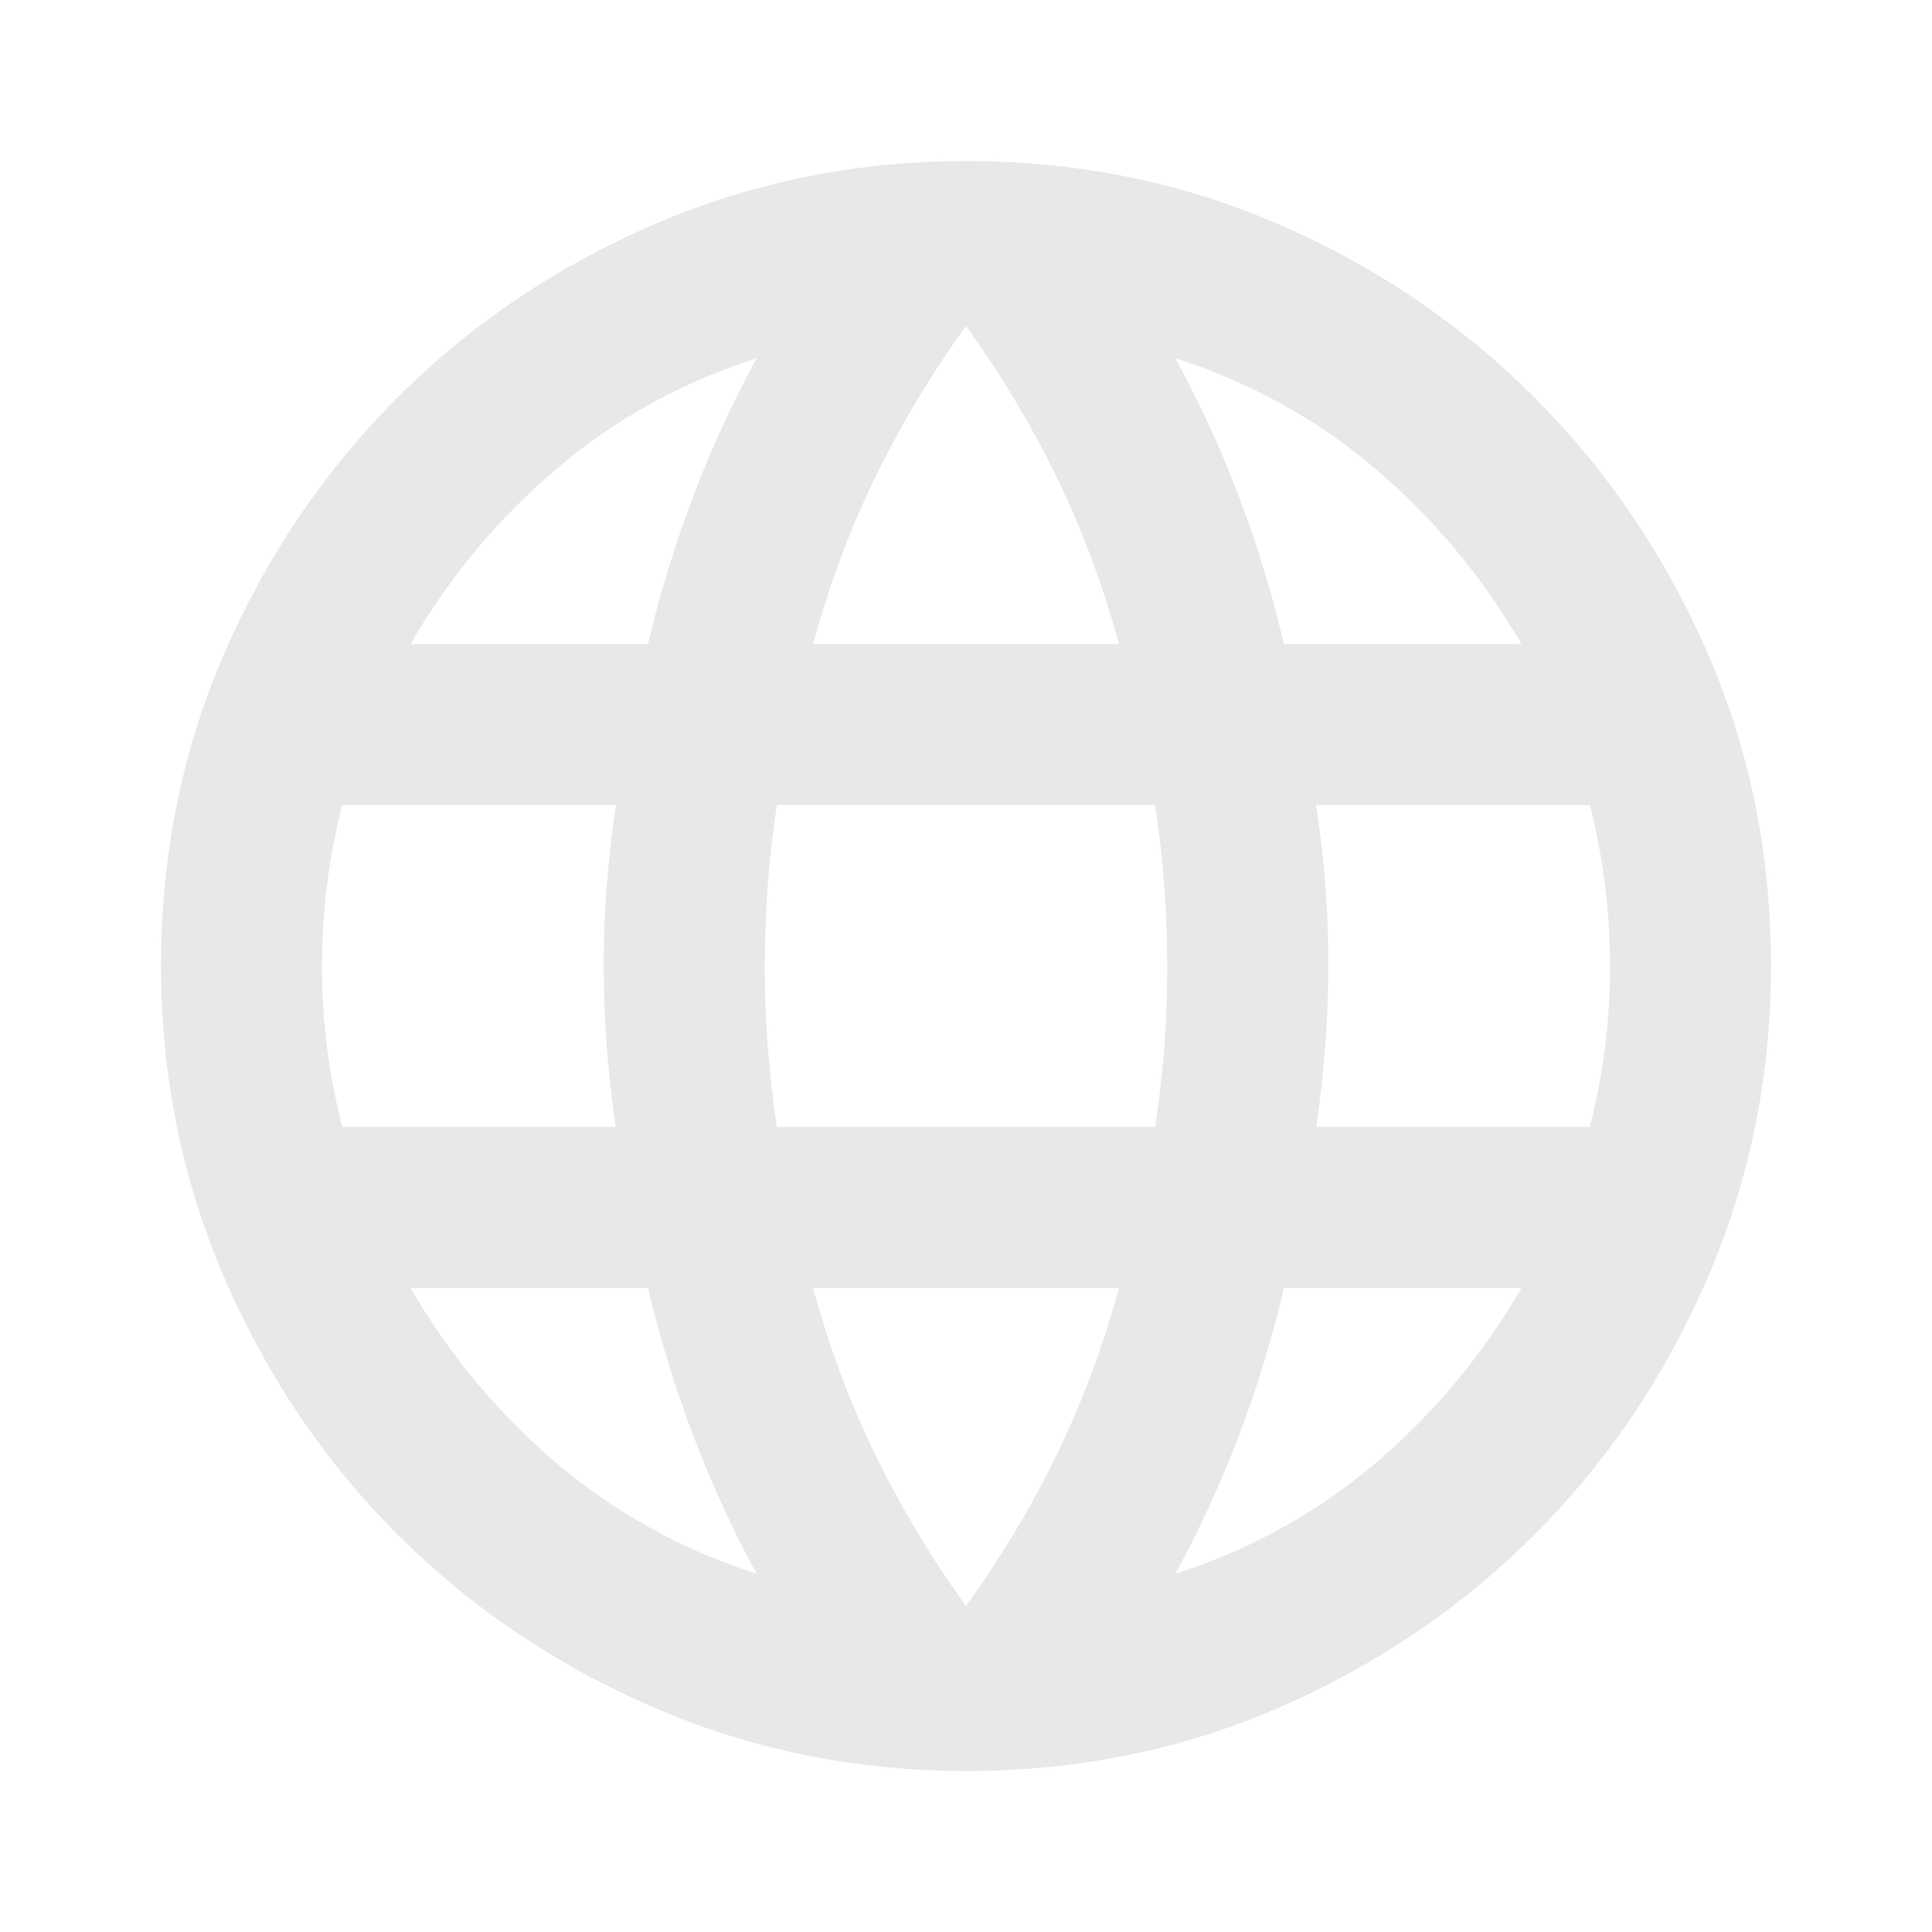 <svg width="32" height="32" viewBox="0 0 32 32" fill="none" xmlns="http://www.w3.org/2000/svg">
<path d="M16 29.333C14.178 29.333 12.456 28.983 10.833 28.283C9.211 27.582 7.795 26.627 6.584 25.416C5.373 24.205 4.418 22.789 3.717 21.167C3.017 19.544 2.667 17.822 2.667 16C2.667 14.156 3.017 12.428 3.717 10.817C4.418 9.207 5.373 7.796 6.584 6.584C7.795 5.373 9.211 4.417 10.833 3.717C12.456 3.018 14.178 2.668 16 2.667C17.844 2.667 19.572 3.017 21.184 3.717C22.796 4.418 24.206 5.373 25.416 6.584C26.626 7.795 27.581 9.206 28.283 10.817C28.984 12.429 29.334 14.156 29.333 16C29.333 17.822 28.983 19.544 28.283 21.167C27.582 22.789 26.627 24.206 25.416 25.417C24.205 26.629 22.794 27.584 21.183 28.284C19.571 28.984 17.843 29.333 16 29.333ZM16 26.6C16.578 25.8 17.078 24.967 17.5 24.1C17.922 23.233 18.267 22.311 18.533 21.333H13.467C13.733 22.311 14.078 23.233 14.5 24.1C14.922 24.967 15.422 25.8 16 26.6ZM12.533 26.067C12.133 25.333 11.784 24.572 11.484 23.783C11.184 22.993 10.934 22.177 10.733 21.333H6.8C7.444 22.445 8.25 23.411 9.217 24.233C10.184 25.056 11.29 25.667 12.533 26.067ZM19.467 26.067C20.711 25.667 21.817 25.056 22.784 24.233C23.751 23.411 24.556 22.445 25.2 21.333H21.267C21.067 22.178 20.817 22.995 20.517 23.784C20.218 24.573 19.867 25.334 19.467 26.067ZM5.667 18.667H10.2C10.133 18.222 10.084 17.784 10.051 17.351C10.018 16.918 10.001 16.468 10 16C9.999 15.533 10.016 15.083 10.051 14.651C10.085 14.219 10.135 13.78 10.2 13.333H5.667C5.556 13.778 5.472 14.217 5.417 14.651C5.362 15.085 5.334 15.534 5.333 16C5.332 16.466 5.36 16.916 5.417 17.351C5.474 17.785 5.557 18.224 5.667 18.667ZM12.867 18.667H19.133C19.2 18.222 19.25 17.784 19.284 17.351C19.318 16.918 19.334 16.468 19.333 16C19.332 15.533 19.316 15.083 19.283 14.651C19.25 14.219 19.2 13.78 19.133 13.333H12.867C12.8 13.778 12.75 14.217 12.717 14.651C12.684 15.085 12.668 15.534 12.667 16C12.666 16.466 12.683 16.916 12.717 17.351C12.752 17.785 12.802 18.224 12.867 18.667ZM21.8 18.667H26.333C26.444 18.222 26.528 17.784 26.584 17.351C26.64 16.918 26.668 16.468 26.667 16C26.666 15.533 26.638 15.083 26.584 14.651C26.53 14.219 26.446 13.78 26.333 13.333H21.8C21.867 13.778 21.917 14.217 21.951 14.651C21.984 15.085 22.001 15.534 22 16C21.999 16.466 21.982 16.916 21.949 17.351C21.916 17.785 21.867 18.224 21.8 18.667ZM21.267 10.667H25.2C24.555 9.556 23.75 8.589 22.784 7.767C21.818 6.945 20.712 6.333 19.467 5.933C19.867 6.667 20.217 7.428 20.517 8.217C20.818 9.007 21.067 9.823 21.267 10.667ZM13.467 10.667H18.533C18.267 9.689 17.922 8.767 17.5 7.9C17.078 7.033 16.578 6.2 16 5.4C15.422 6.2 14.922 7.033 14.5 7.9C14.078 8.767 13.733 9.689 13.467 10.667ZM6.8 10.667H10.733C10.933 9.822 11.184 9.005 11.484 8.216C11.784 7.427 12.134 6.666 12.533 5.933C11.289 6.333 10.183 6.945 9.216 7.767C8.249 8.589 7.444 9.556 6.8 10.667Z" fill="#E8E8E8"/>
</svg>
